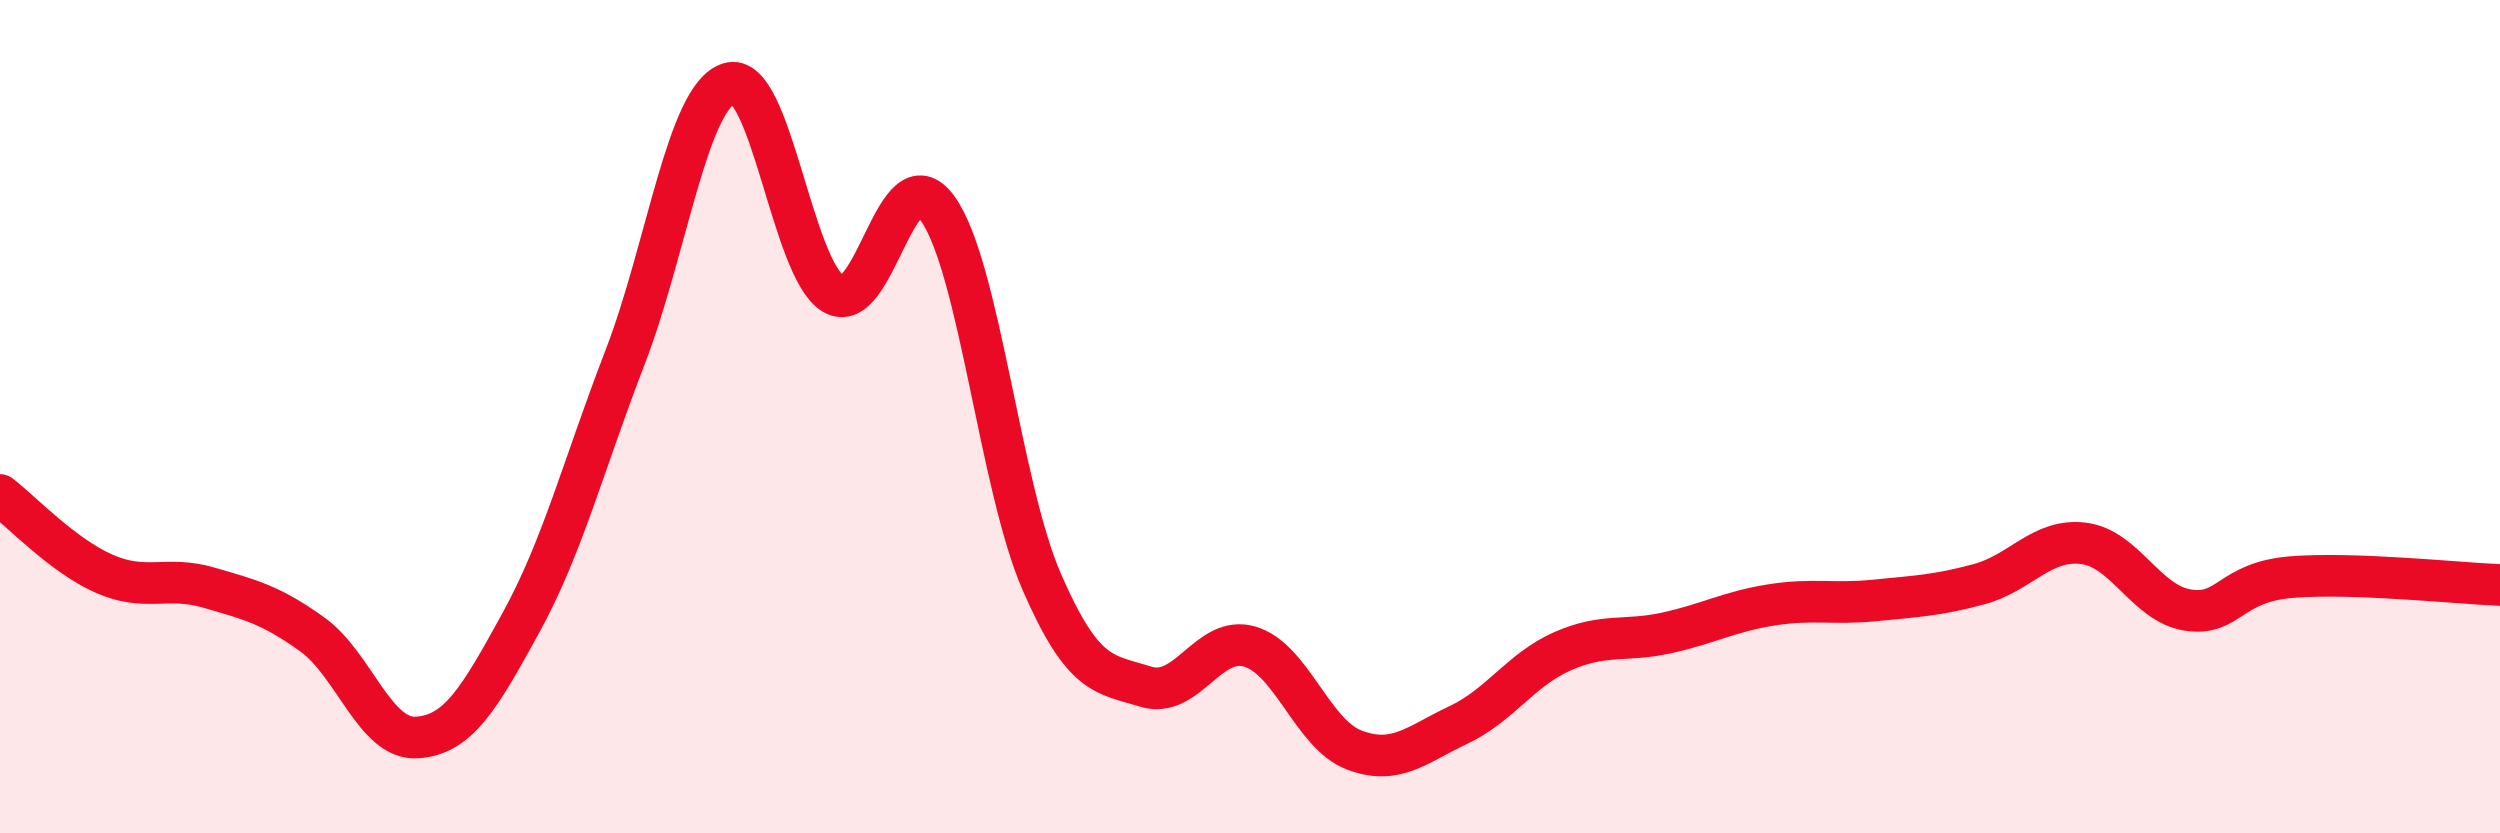 
    <svg width="60" height="20" viewBox="0 0 60 20" xmlns="http://www.w3.org/2000/svg">
      <path
        d="M 0,11.88 C 0.5,12.26 1.5,13.33 2.5,13.77 C 3.5,14.21 4,13.81 5,14.1 C 6,14.39 6.5,14.51 7.5,15.23 C 8.5,15.95 9,17.76 10,17.7 C 11,17.64 11.5,16.77 12.5,14.95 C 13.5,13.13 14,11.17 15,8.58 C 16,5.99 16.5,2.31 17.5,2 C 18.5,1.69 19,6.45 20,7.05 C 21,7.65 21.5,3.62 22.5,5 C 23.5,6.38 24,11.66 25,13.96 C 26,16.26 26.5,16.17 27.5,16.48 C 28.5,16.79 29,15.22 30,15.52 C 31,15.82 31.5,17.62 32.5,18 C 33.5,18.38 34,17.87 35,17.4 C 36,16.93 36.5,16.07 37.5,15.63 C 38.5,15.19 39,15.41 40,15.19 C 41,14.97 41.5,14.68 42.5,14.52 C 43.5,14.36 44,14.51 45,14.41 C 46,14.31 46.5,14.29 47.5,14.02 C 48.5,13.75 49,12.92 50,13.04 C 51,13.16 51.5,14.48 52.5,14.64 C 53.5,14.8 53.5,13.97 55,13.85 C 56.5,13.73 59,14 60,14.04L60 20L0 20Z"
        fill="#EB0A25"
        opacity="0.1"
        stroke-linecap="round"
        stroke-linejoin="round"
      />
      <path
        d="M 0,11.88 C 0.5,12.26 1.5,13.33 2.5,13.77 C 3.5,14.21 4,13.81 5,14.1 C 6,14.39 6.5,14.51 7.5,15.23 C 8.5,15.95 9,17.76 10,17.7 C 11,17.64 11.5,16.77 12.5,14.95 C 13.5,13.13 14,11.17 15,8.58 C 16,5.99 16.5,2.31 17.5,2 C 18.5,1.69 19,6.45 20,7.05 C 21,7.65 21.5,3.62 22.5,5 C 23.5,6.38 24,11.66 25,13.96 C 26,16.26 26.5,16.17 27.5,16.48 C 28.5,16.79 29,15.22 30,15.52 C 31,15.82 31.5,17.62 32.5,18 C 33.5,18.38 34,17.87 35,17.4 C 36,16.93 36.5,16.07 37.5,15.63 C 38.5,15.19 39,15.41 40,15.19 C 41,14.97 41.5,14.68 42.5,14.52 C 43.5,14.36 44,14.51 45,14.41 C 46,14.31 46.5,14.29 47.5,14.02 C 48.5,13.75 49,12.92 50,13.04 C 51,13.16 51.5,14.48 52.5,14.64 C 53.5,14.8 53.5,13.97 55,13.85 C 56.5,13.73 59,14 60,14.04"
        stroke="#EB0A25"
        stroke-width="1"
        fill="none"
        stroke-linecap="round"
        stroke-linejoin="round"
      />
    </svg>
  